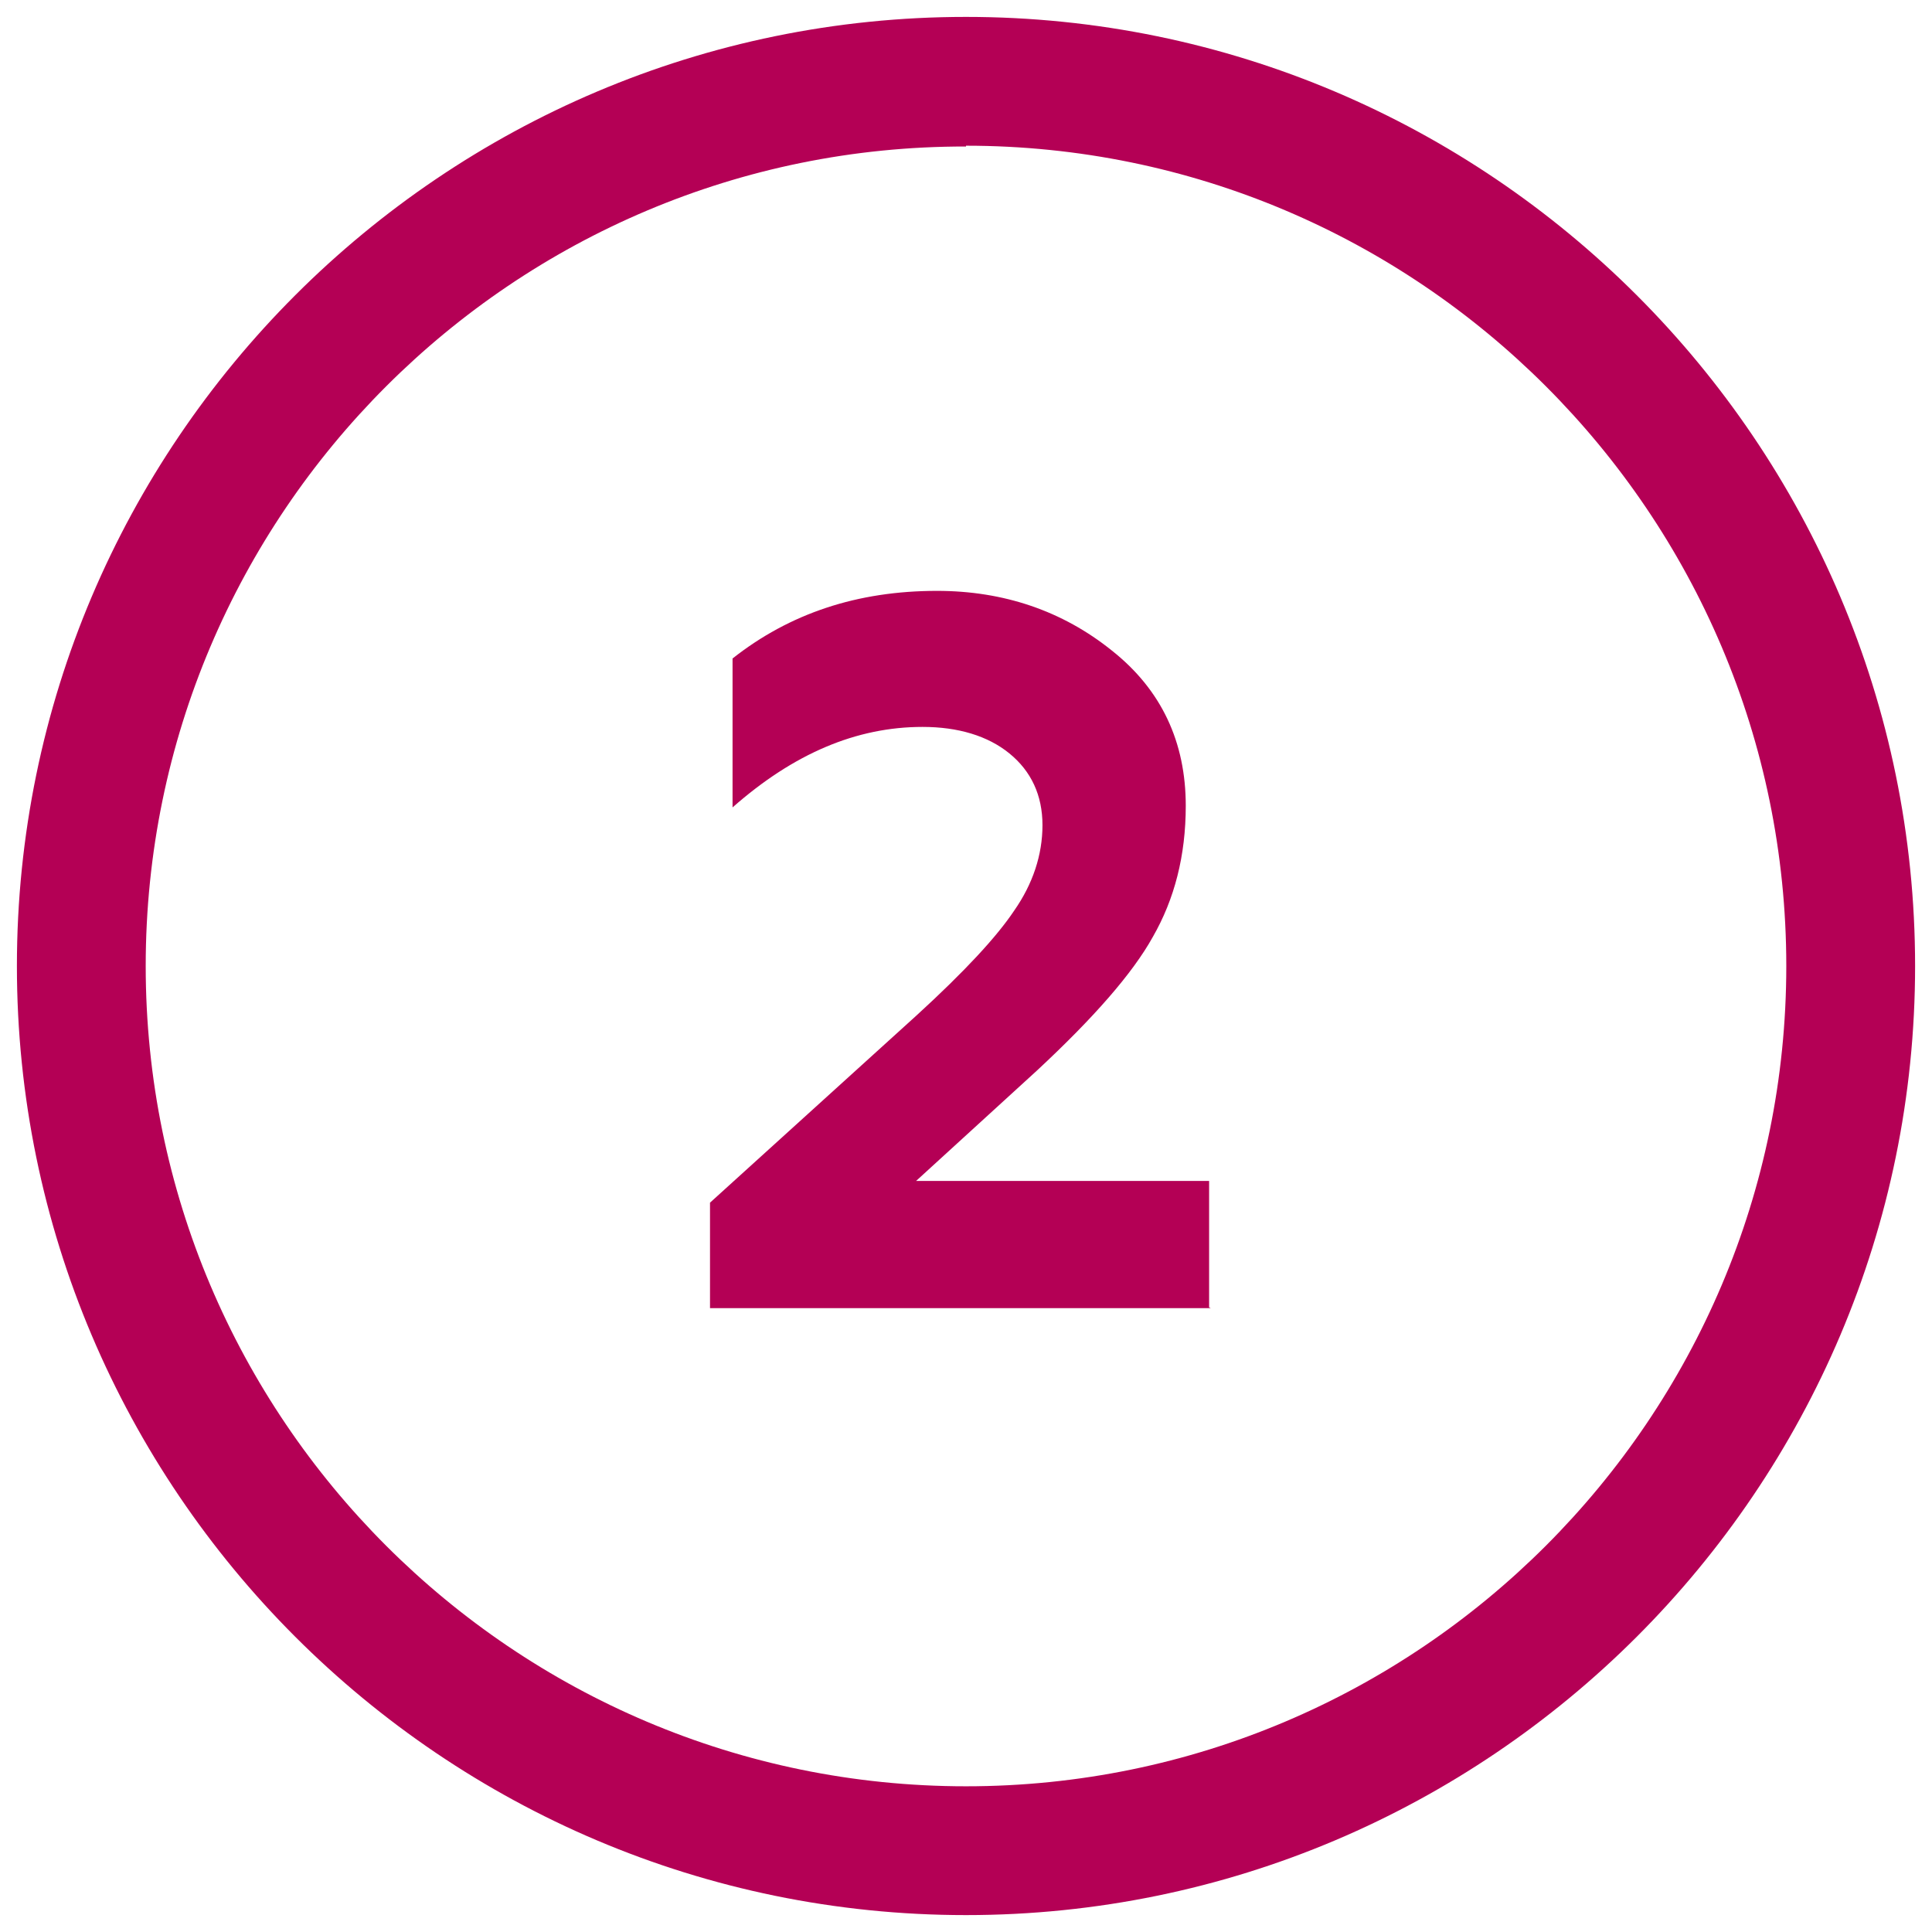 <svg xmlns="http://www.w3.org/2000/svg" viewBox="0 0 24 24"><path d="M12 23.79C5.5 23.79.21 18.5.21 12S5.5.21 12 .21 23.79 5.5 23.79 12 18.5 23.79 12 23.79m0-21.97C6.38 1.81 1.81 6.38 1.81 12S6.38 22.19 12 22.19 22.19 17.62 22.19 12 17.62 1.81 12 1.81z" style="fill:#b40055"/><path d="M15.04 16.25H8.82v-1.31l2.57-2.33c.59-.54.99-.97 1.21-1.3.23-.33.35-.69.35-1.06s-.14-.67-.41-.89-.64-.33-1.08-.33c-.82 0-1.6.33-2.36 1V8.18c.71-.56 1.55-.84 2.54-.84.83 0 1.56.25 2.17.74.62.49.92 1.14.92 1.93 0 .62-.14 1.16-.41 1.63-.25.45-.73 1-1.44 1.66l-1.5 1.37h3.64v1.57z" style="fill:#b40055"/></svg>